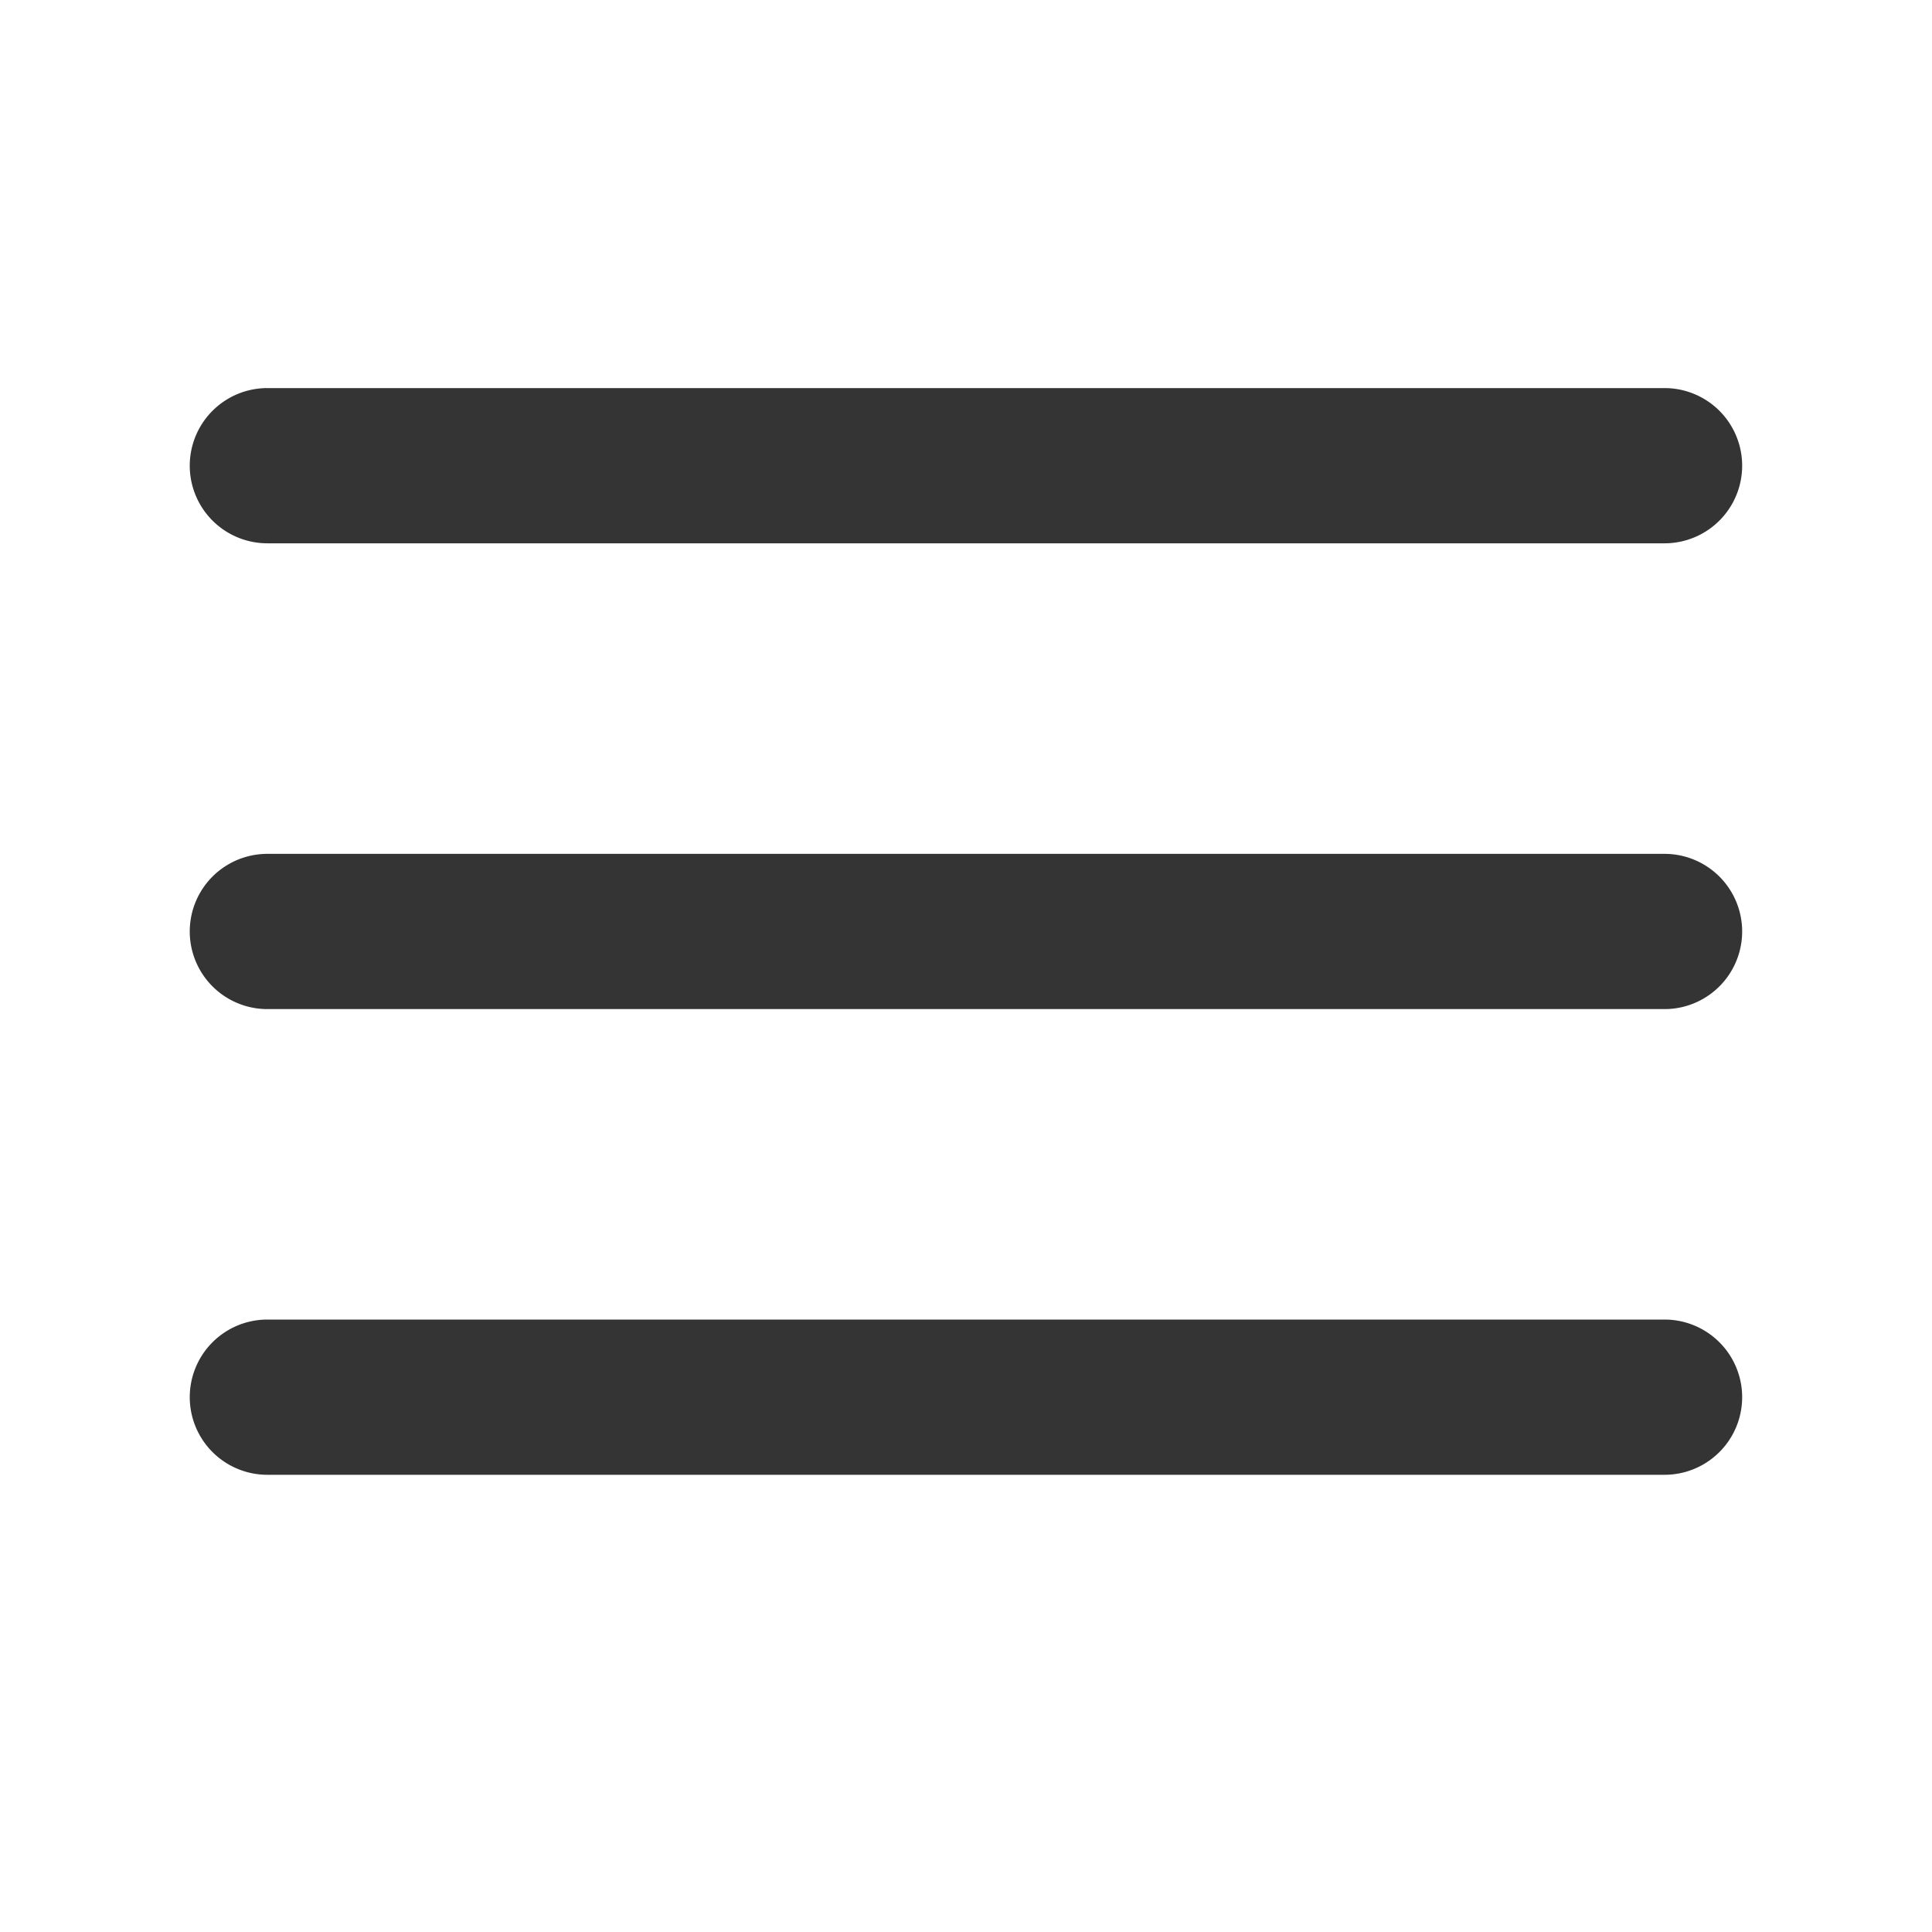 <svg xmlns="http://www.w3.org/2000/svg" xmlns:xlink="http://www.w3.org/1999/xlink" width="23" height="23" viewBox="0 0 23 23">
  <defs>
    <clipPath id="clip-path">
      <rect id="Rechteck_314" data-name="Rechteck 314" width="23" height="23" transform="translate(0 0)" fill="#707070"/>
    </clipPath>
  </defs>
  <g id="Gruppe_220" data-name="Gruppe 220" transform="translate(0 0)" clip-path="url(#clip-path)">
    <path id="Pfad_175" data-name="Pfad 175" d="M19.557,6.848H2.924A.924.924,0,1,1,2.924,5H19.557a.924.924,0,1,1,0,1.848" transform="translate(0.259 -0.38)" fill="#343434"/>
    <path id="Pfad_176" data-name="Pfad 176" d="M19.557,12.848H2.924a.924.924,0,1,1,0-1.848H19.557a.924.924,0,1,1,0,1.848" transform="translate(0.259 -0.835)" fill="#343434"/>
    <path id="Pfad_177" data-name="Pfad 177" d="M19.557,18.848H2.924a.924.924,0,0,1,0-1.848H19.557a.924.924,0,1,1,0,1.848" transform="translate(0.259 -1.291)" fill="#343434"/>
  </g>
</svg>
